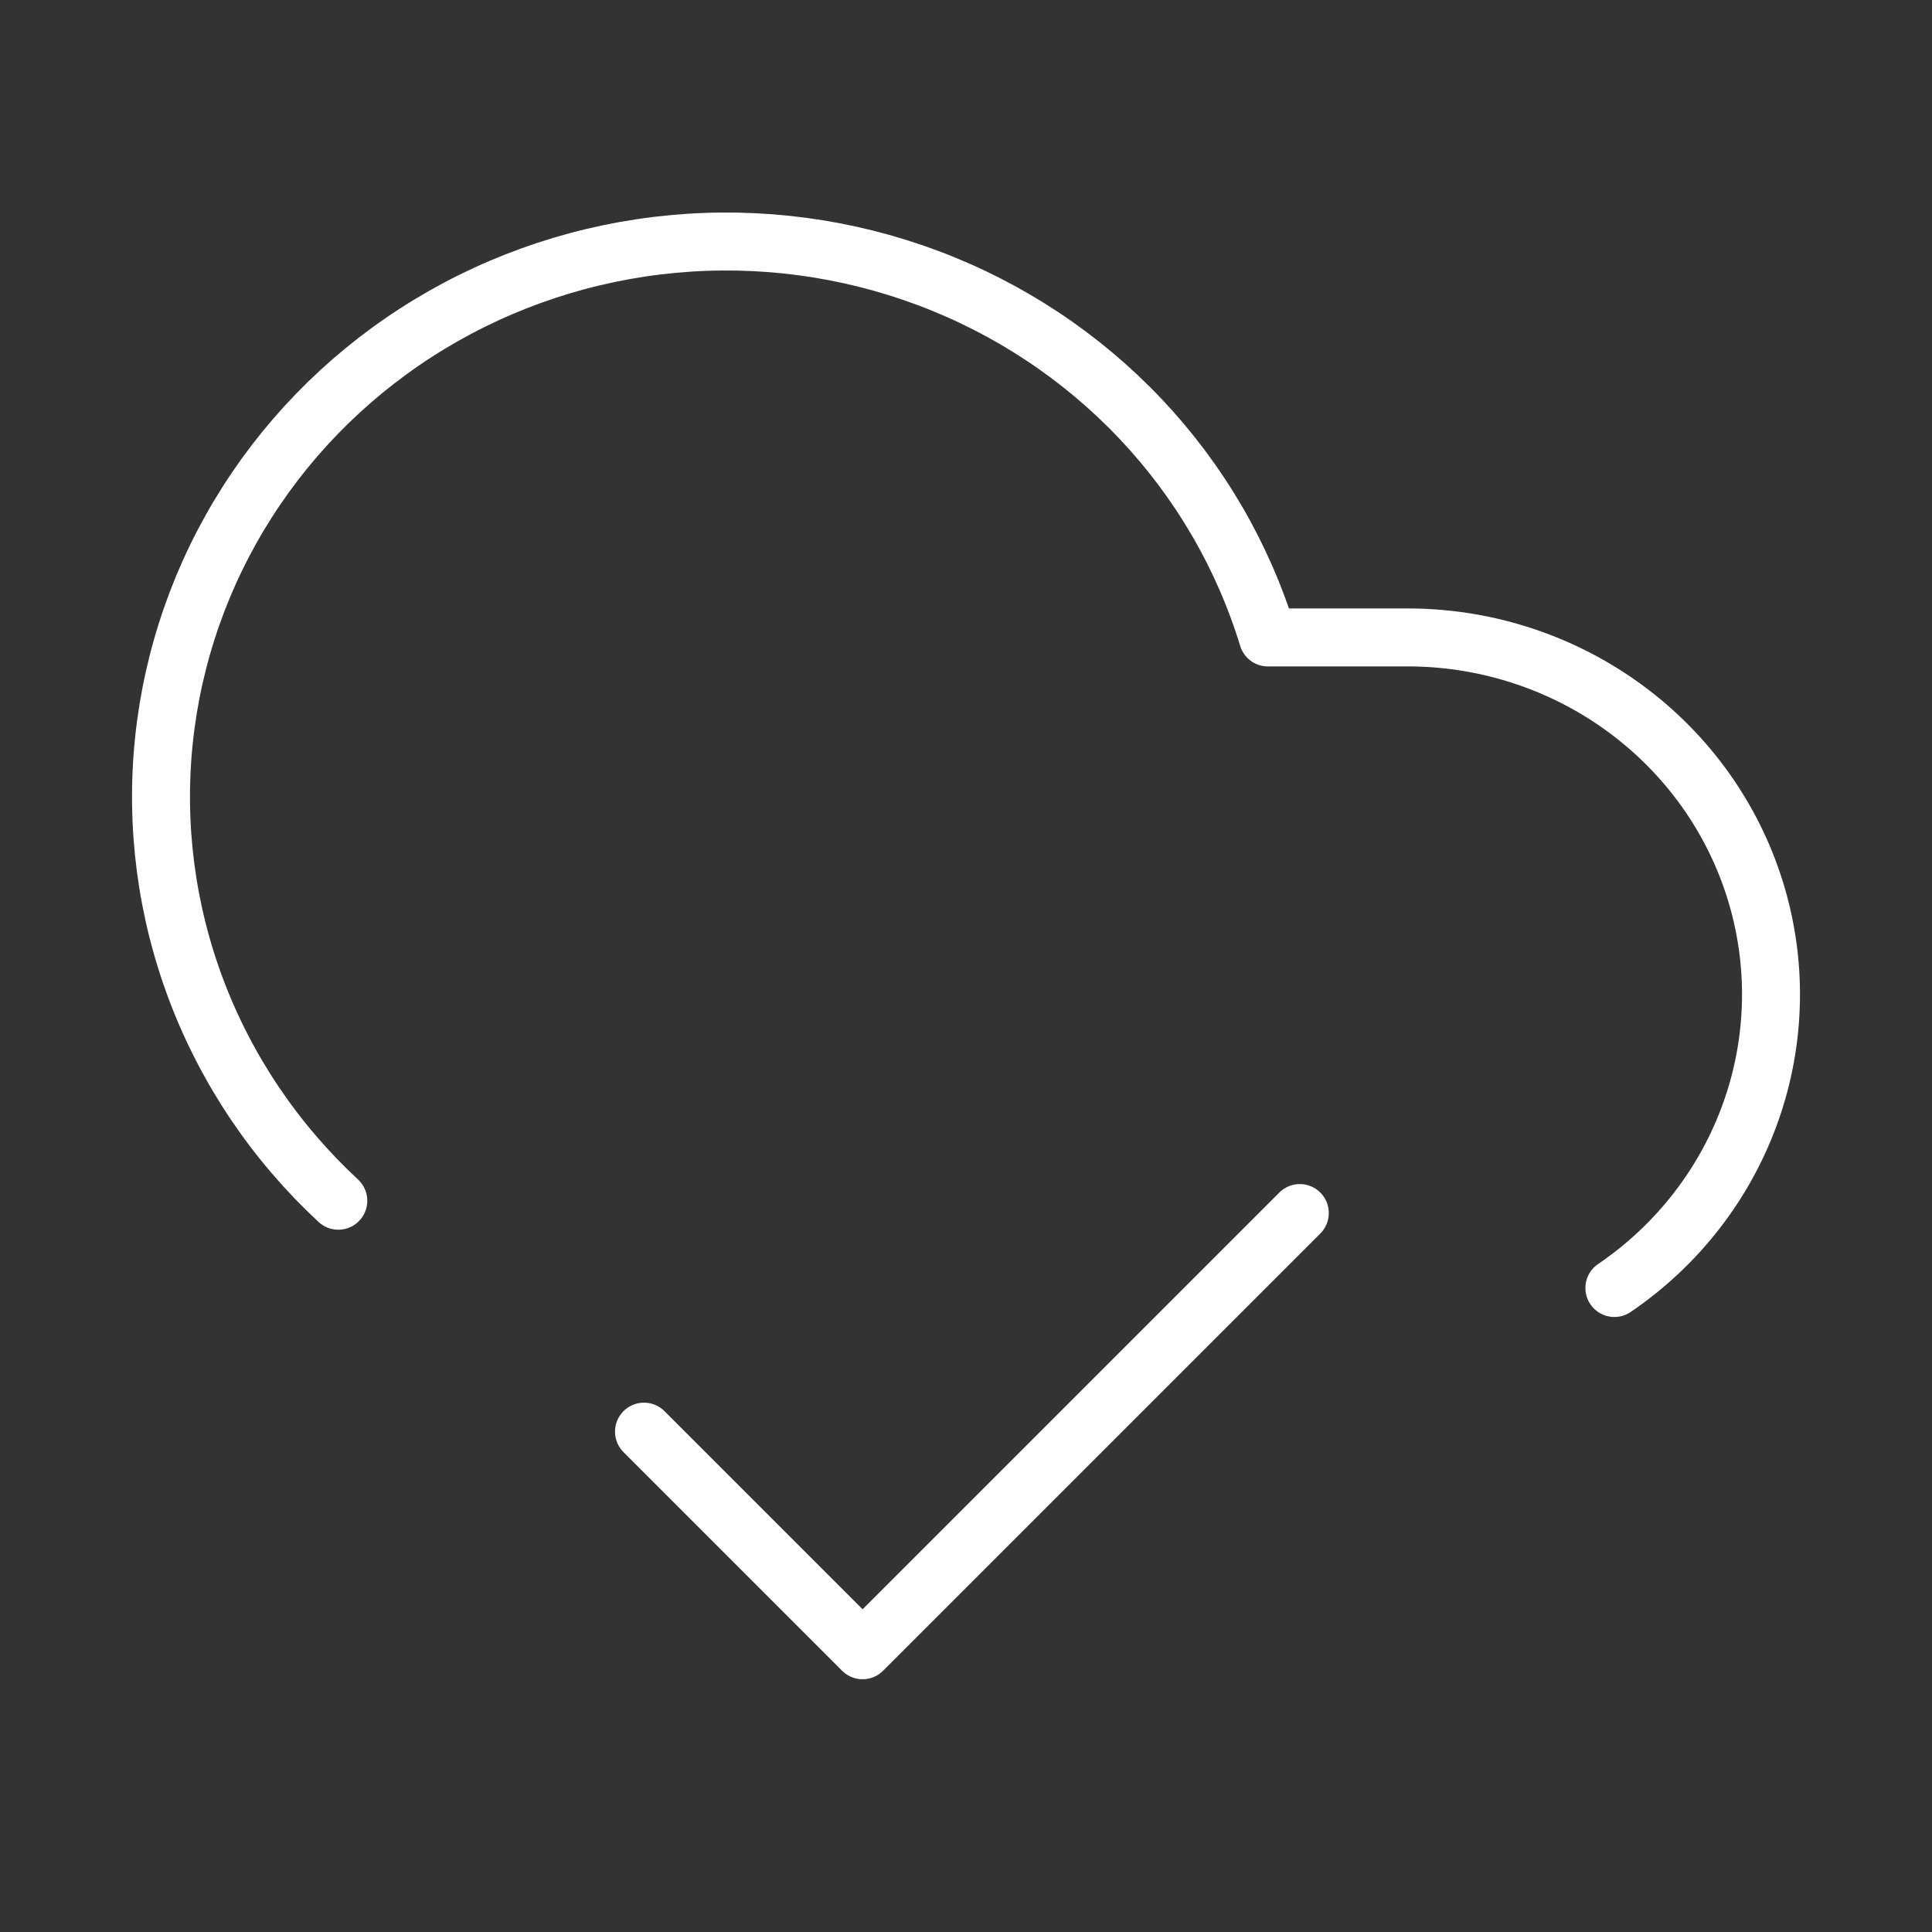 <svg width="100" height="100" viewBox="0 0 100 100" fill="none" xmlns="http://www.w3.org/2000/svg">
<rect x="0" y="0" width="100" height="100" fill="#333333" stroke="none"/>
<path d="M17.511 62.15C14.247 59.124 11.736 55.401 10.17 51.269C8.605 47.137 8.029 42.707 8.485 38.321C8.942 33.936 10.419 29.712 12.803 25.977C15.187 22.241 18.413 19.095 22.233 16.78C26.052 14.466 30.363 13.045 34.831 12.629C39.299 12.212 43.804 12.811 47.999 14.378C52.194 15.945 55.965 18.44 59.022 21.668C62.078 24.896 64.338 28.771 65.626 32.994H73.109C77.096 33.047 80.964 34.343 84.152 36.696C87.341 39.048 89.686 42.335 90.849 46.082C92.012 49.83 91.933 53.843 90.622 57.542C89.312 61.242 86.839 64.438 83.56 66.667" stroke="white" stroke-width="3" stroke-linecap="round" stroke-linejoin="round"/>
<path d="M33.333 74.102L44.648 85.417L67.278 62.787" stroke="white" stroke-width="3" stroke-linecap="round" stroke-linejoin="round"/>
</svg>
